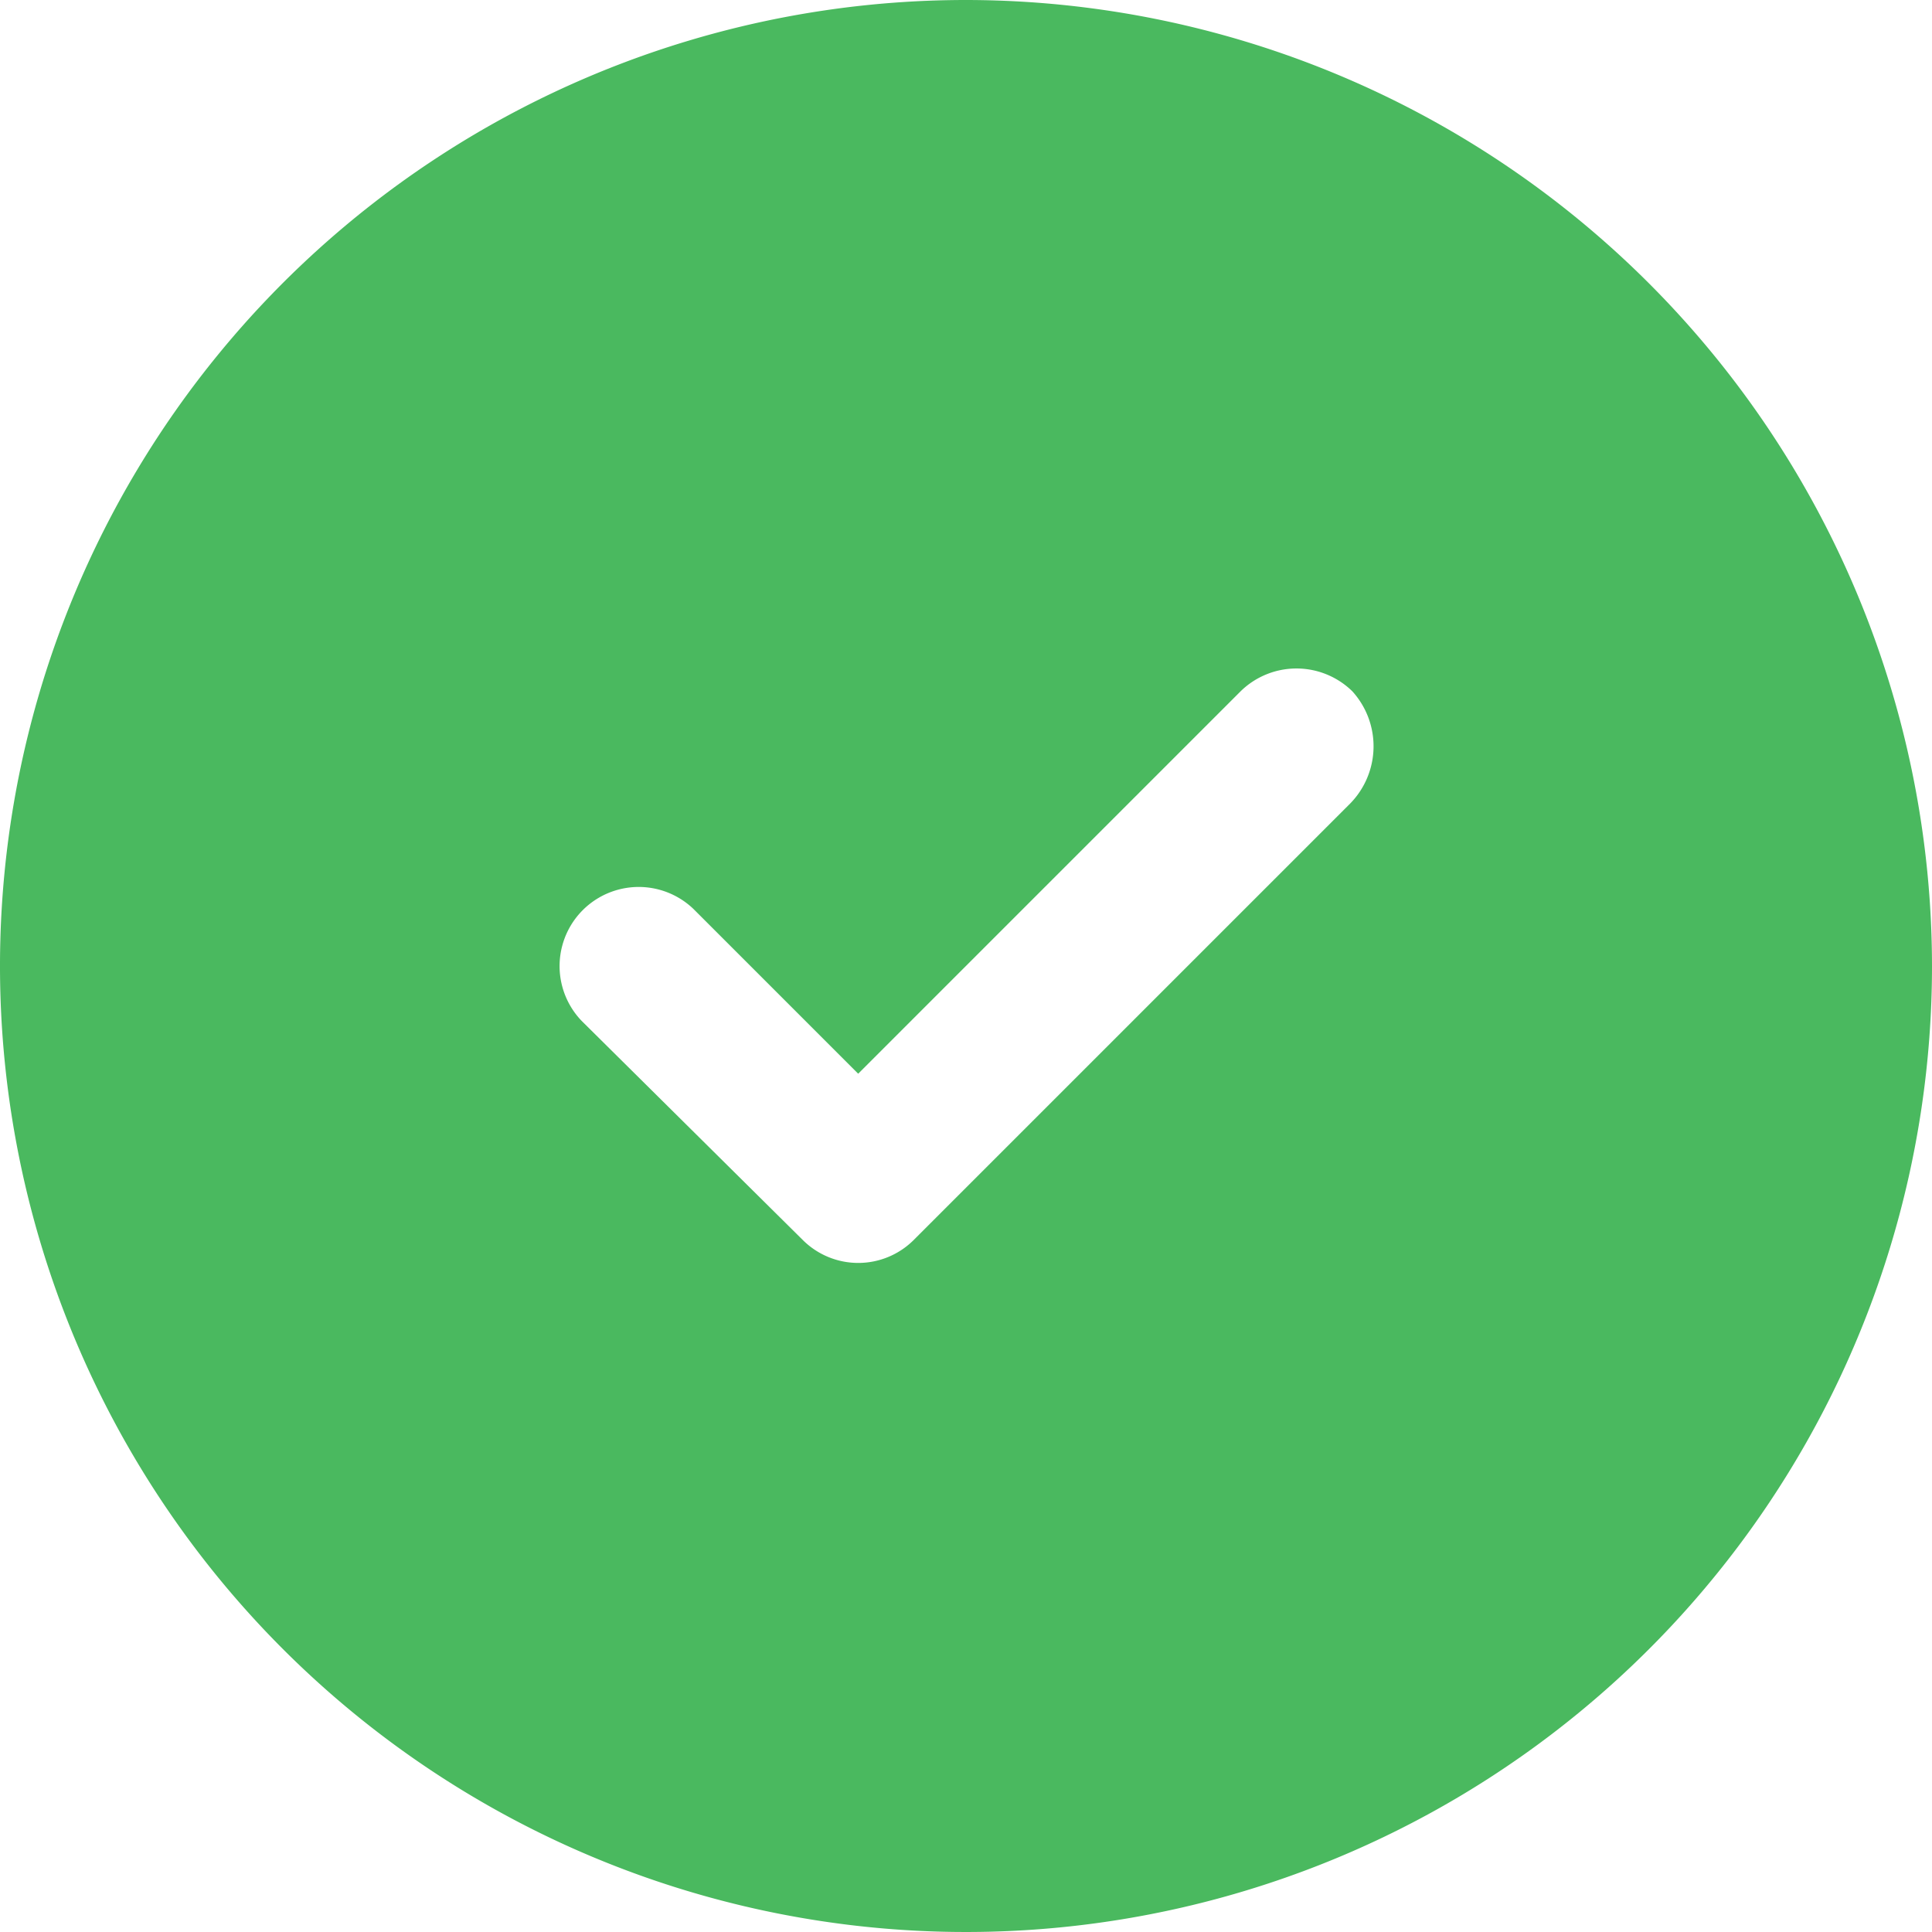 <svg xmlns="http://www.w3.org/2000/svg" width="20" height="20" viewBox="0 0 20 20">
  <path id="Path_12461" data-name="Path 12461" d="M12.5,2.5a10,10,0,1,0,10,10A10.009,10.009,0,0,0,12.5,2.5Zm3.979,8.316-4.526,4.526a.813.813,0,0,1-1.137,0L8.521,13.068a.819.819,0,0,1,1.158-1.158l1.705,1.705,3.958-3.958a.826.826,0,0,1,1.158,0A.847.847,0,0,1,16.479,10.816Z" transform="translate(-2.5 -2.5)" fill="#4ab95f"/>
</svg>
